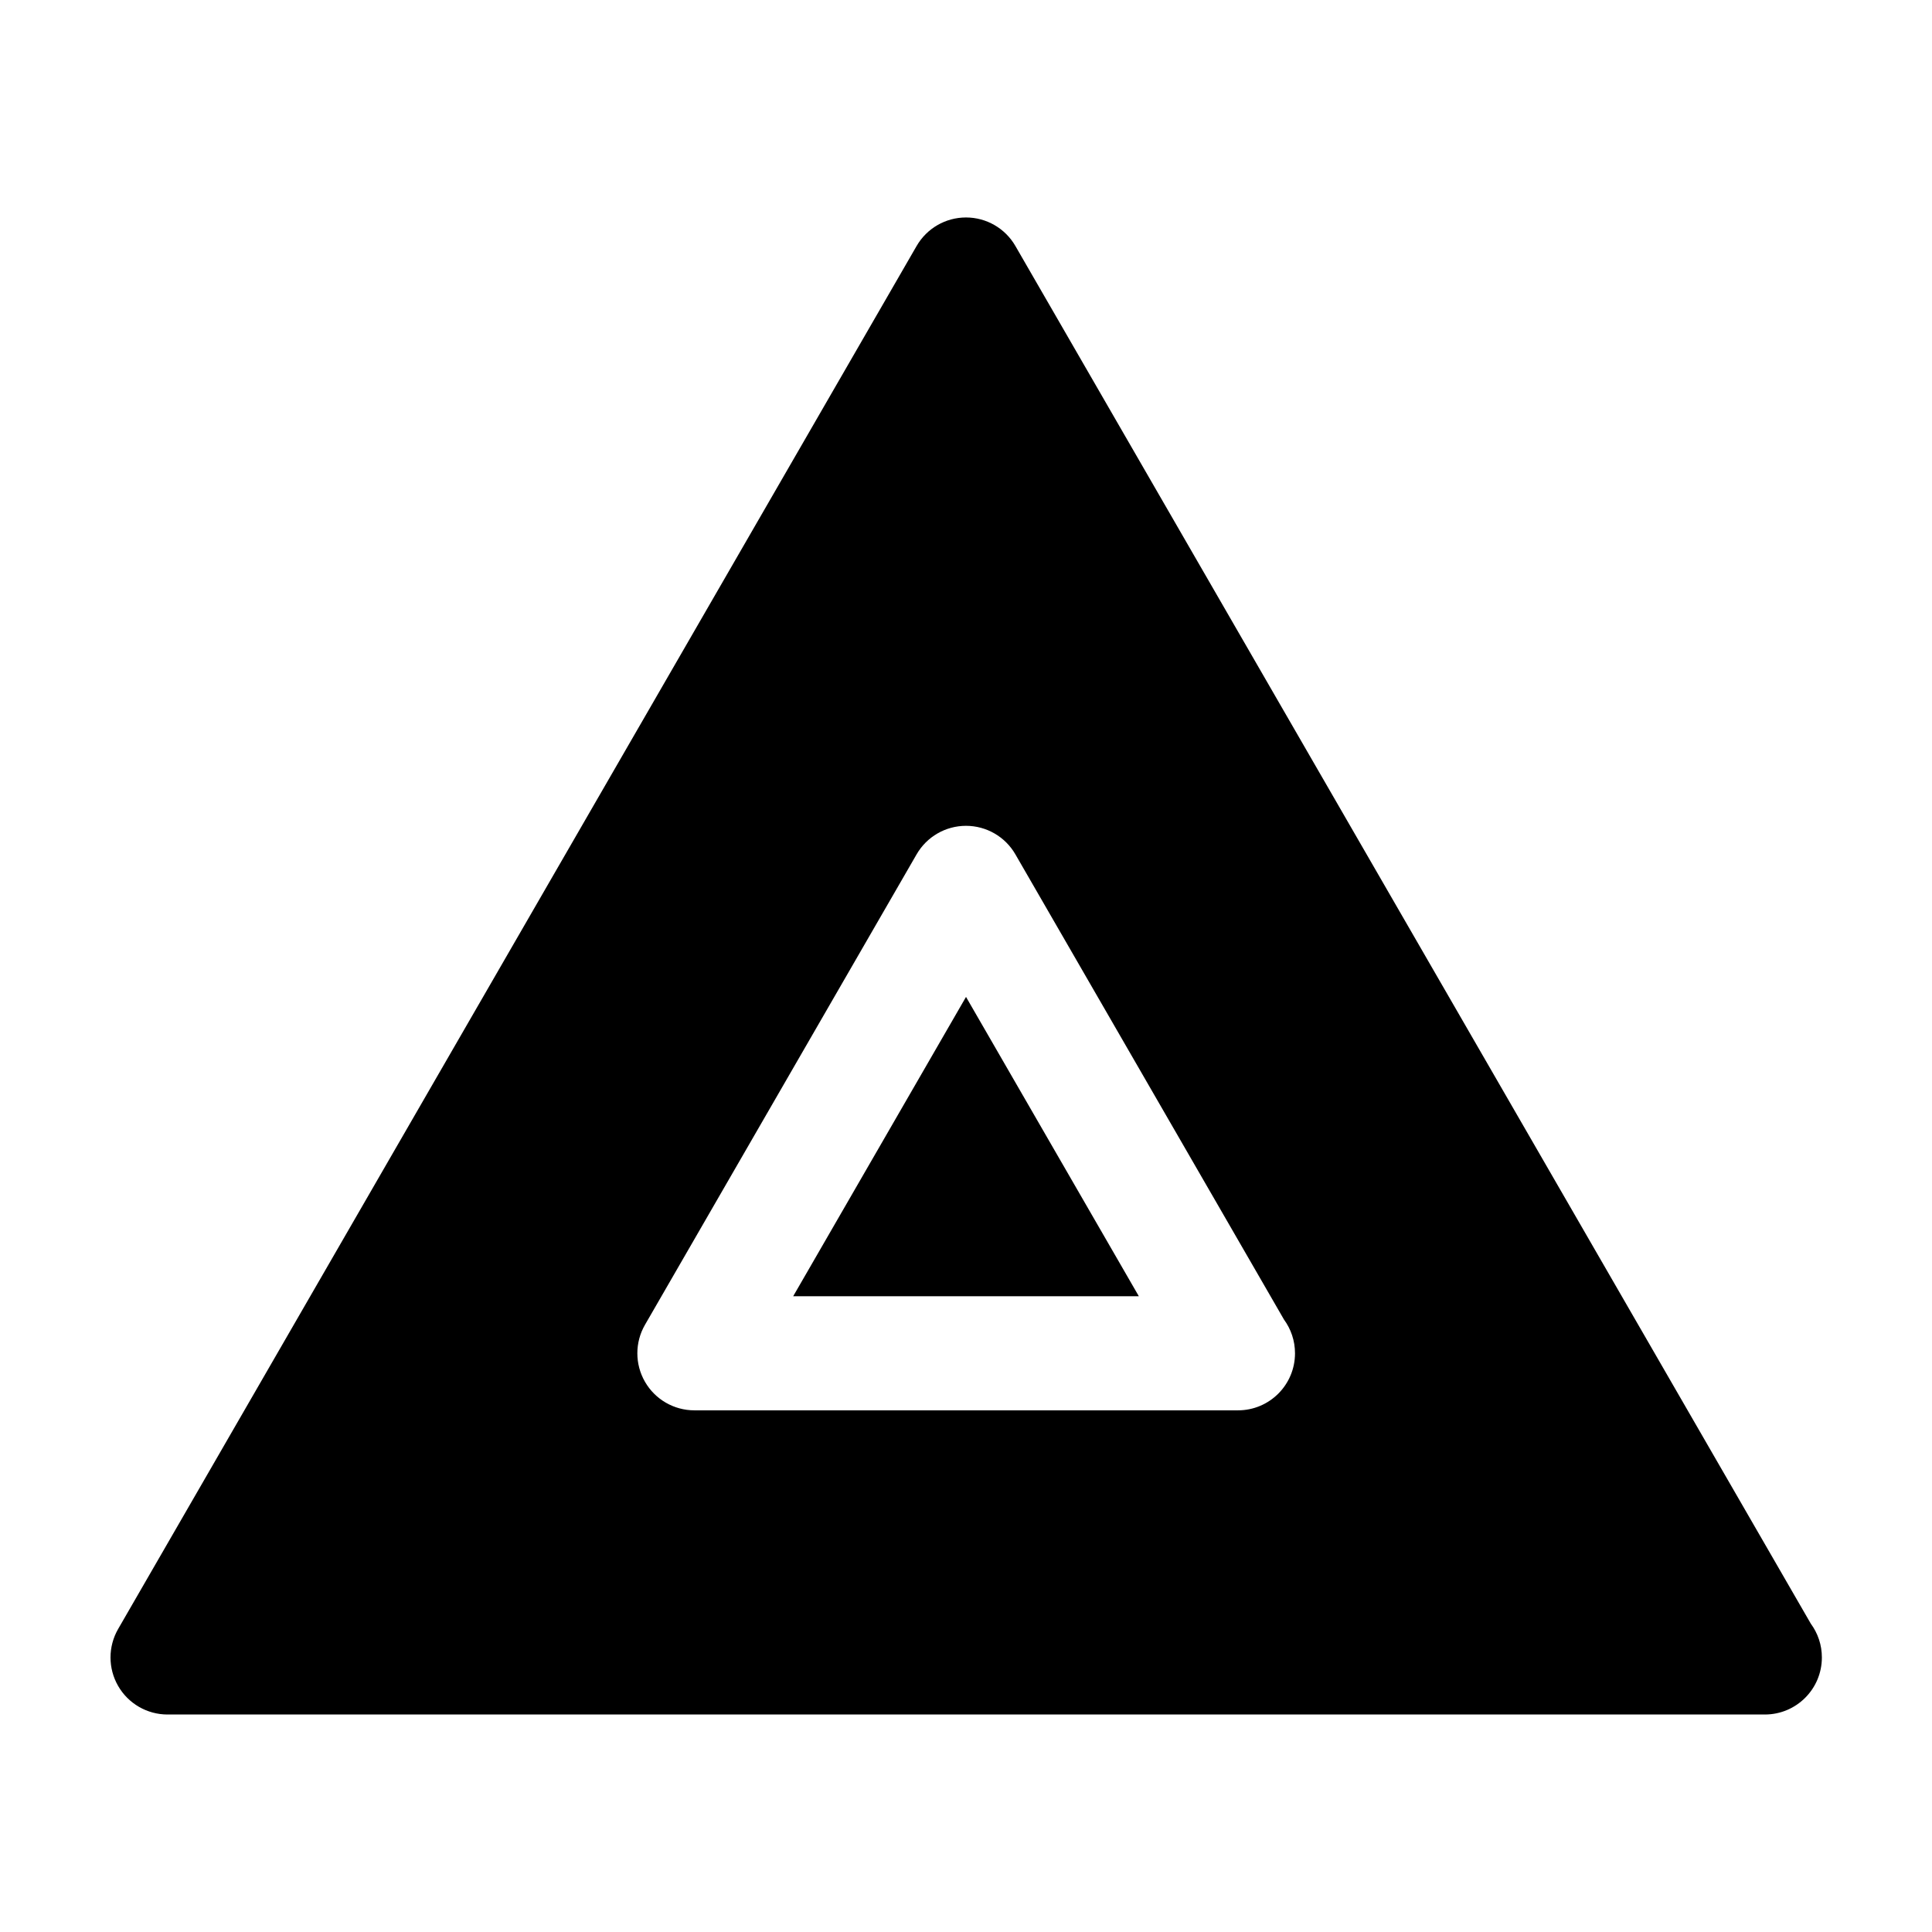 <?xml version="1.0" encoding="UTF-8"?>
<!-- Uploaded to: ICON Repo, www.svgrepo.com, Generator: ICON Repo Mixer Tools -->
<svg fill="#000000" width="800px" height="800px" version="1.1" viewBox="144 144 512 512" xmlns="http://www.w3.org/2000/svg">
 <g>
  <path d="m354.2 487.52h91.605l-45.801-79.328z"/>
  <path d="m623.9 574.32-210.81-365.13c-2.695-4.676-7.684-7.559-13.09-7.559s-10.395 2.883-13.09 7.559l-211.6 366.5c-2.699 4.676-2.699 10.438 0 15.113 2.695 4.676 7.684 7.559 13.09 7.559h423.2c0.039 0.004 0.074 0 0.102 0 8.348 0 15.113-6.766 15.113-15.113 0.004-3.34-1.078-6.426-2.91-8.93zm-151.82-56.566c-0.023 0-0.066 0.004-0.102 0h-143.96c-5.402 0-10.395-2.883-13.09-7.559-2.699-4.676-2.699-10.438 0-15.113l71.98-124.67c2.695-4.676 7.684-7.559 13.09-7.559s10.395 2.883 13.09 7.559l71.191 123.3c1.828 2.504 2.91 5.586 2.91 8.926 0 8.352-6.766 15.117-15.113 15.117z"/>
 </g>
</svg>